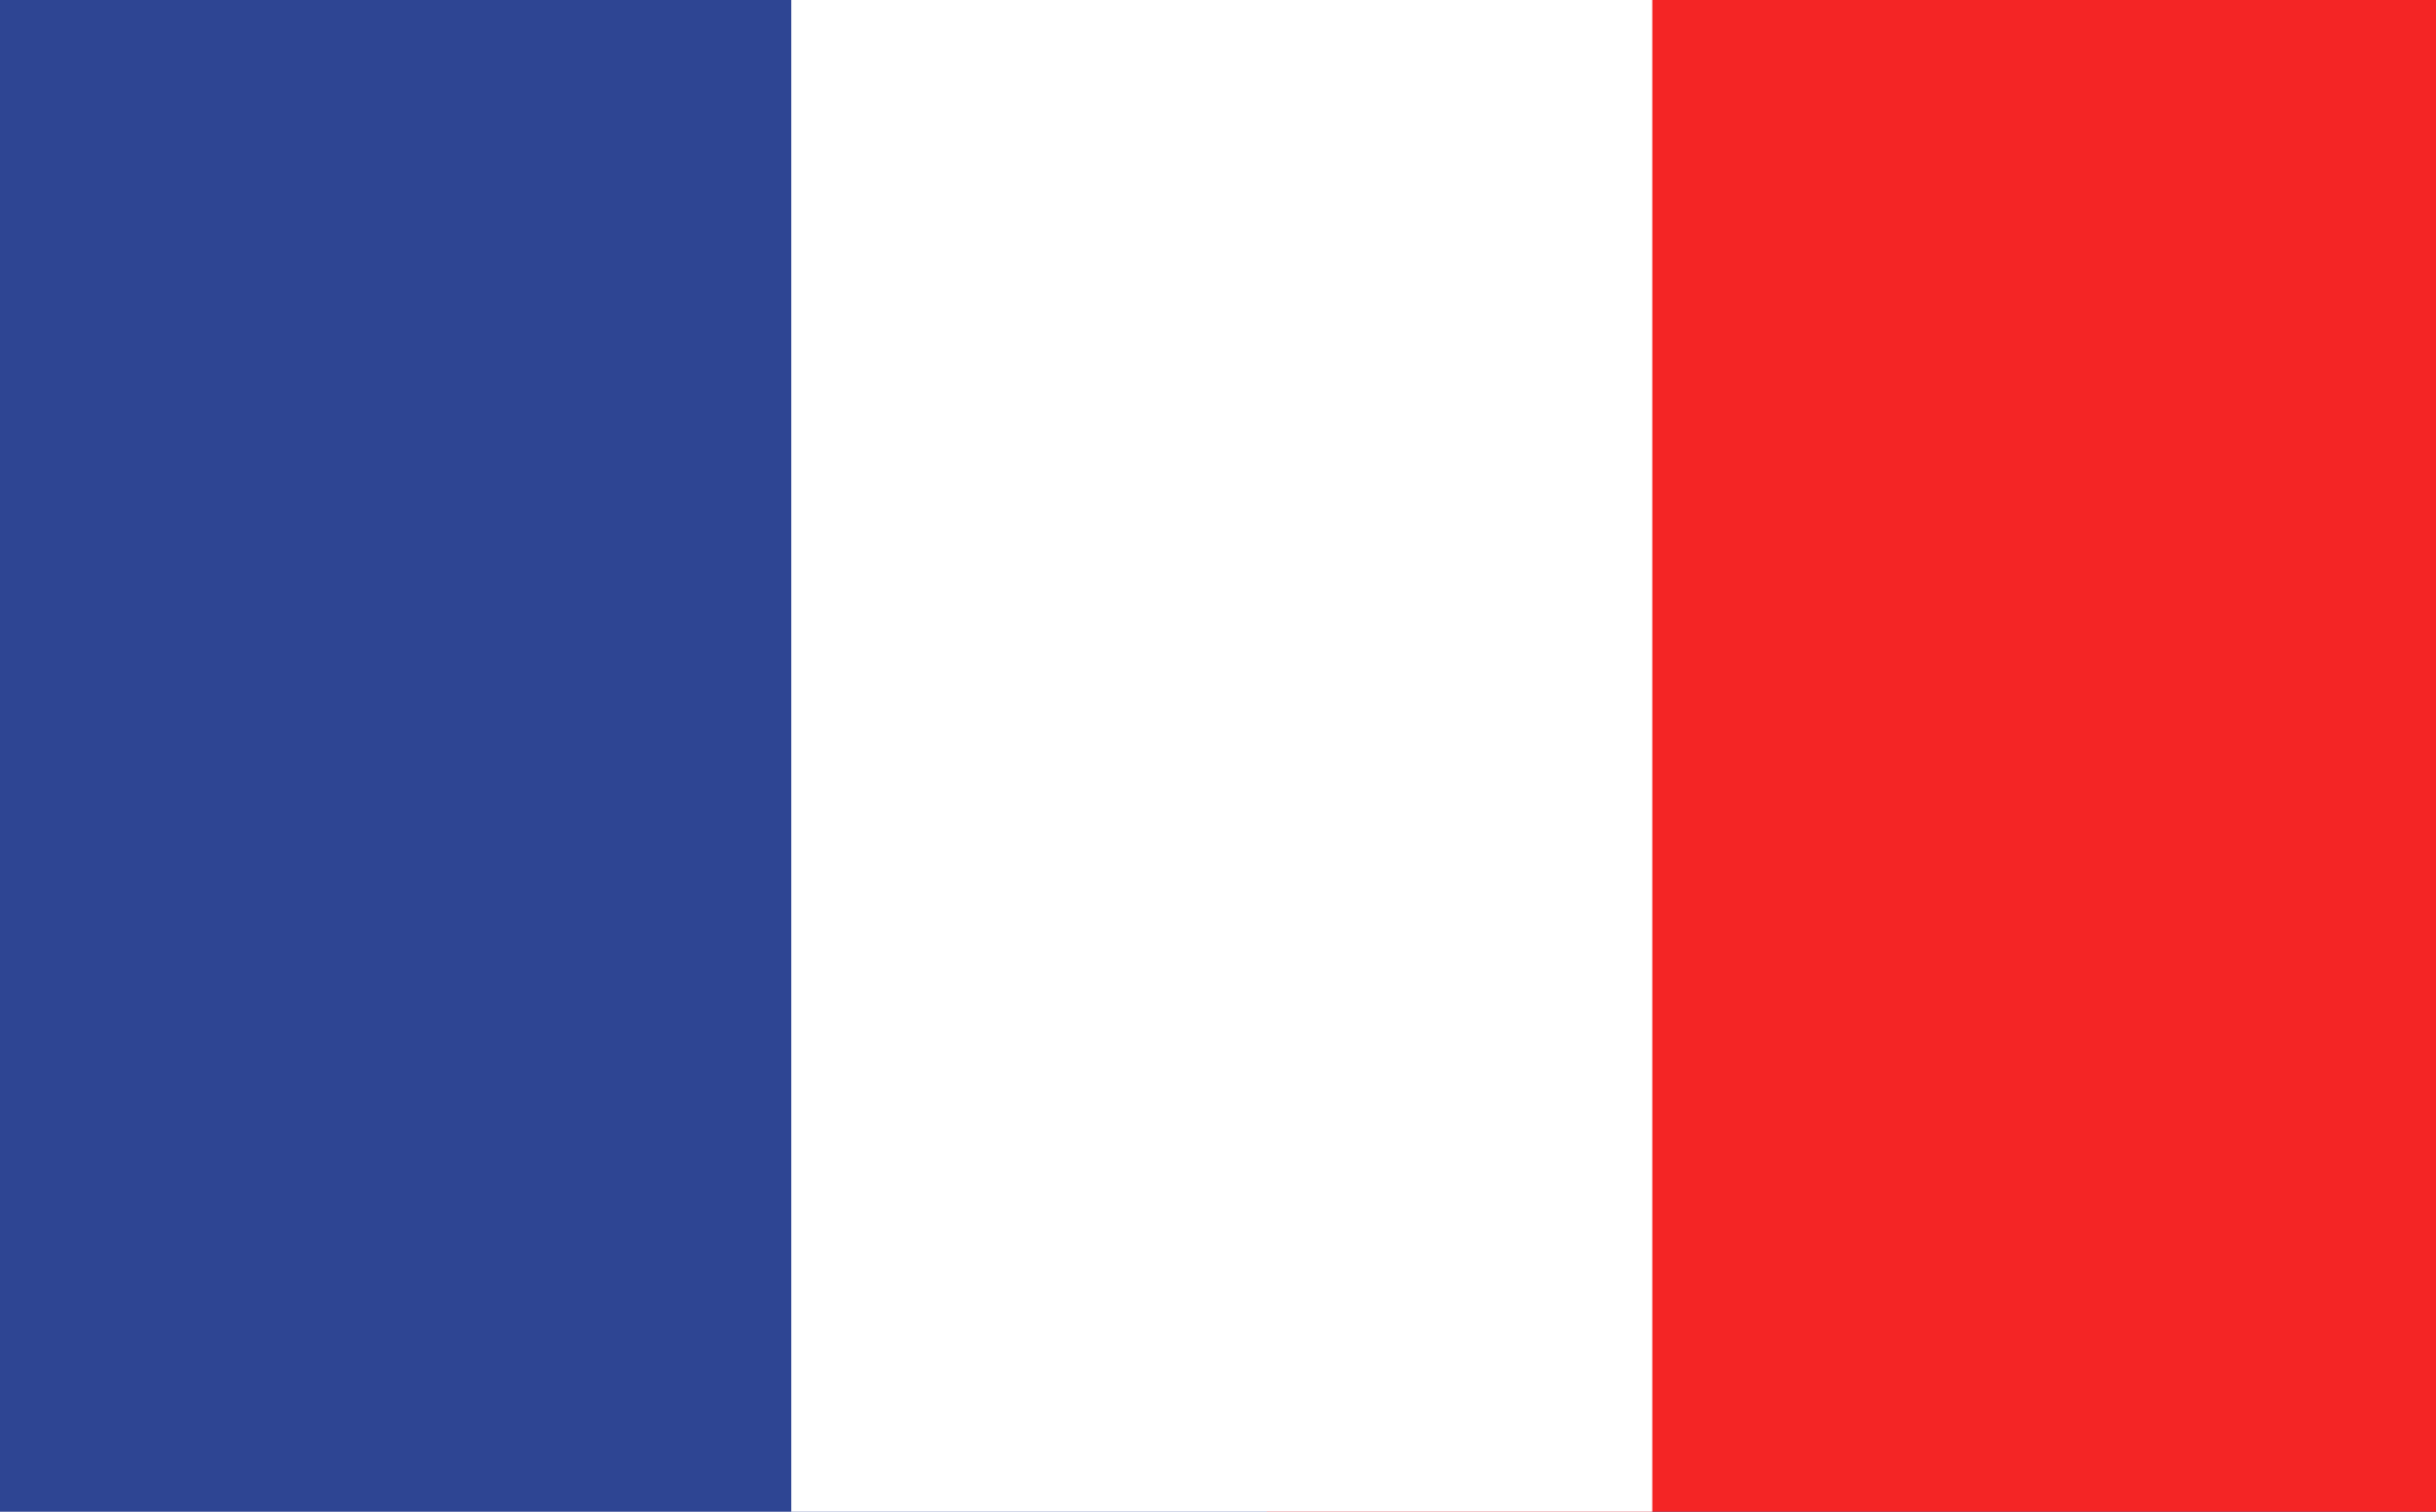 <svg id="Camada_1" data-name="Camada 1" xmlns="http://www.w3.org/2000/svg" viewBox="0 0 29 18"><defs><style>.cls-1{fill:#2e4593;}.cls-2{fill:#f42525;}.cls-3{fill:#fff;}</style></defs><rect class="cls-1" x="-0.67" y="-0.42" width="30.34" height="18.83"/><rect class="cls-2" x="15.08" y="-0.42" width="14.59" height="18.83"/><rect class="cls-3" x="9.42" y="-0.39" width="10.25" height="18.73"/></svg>